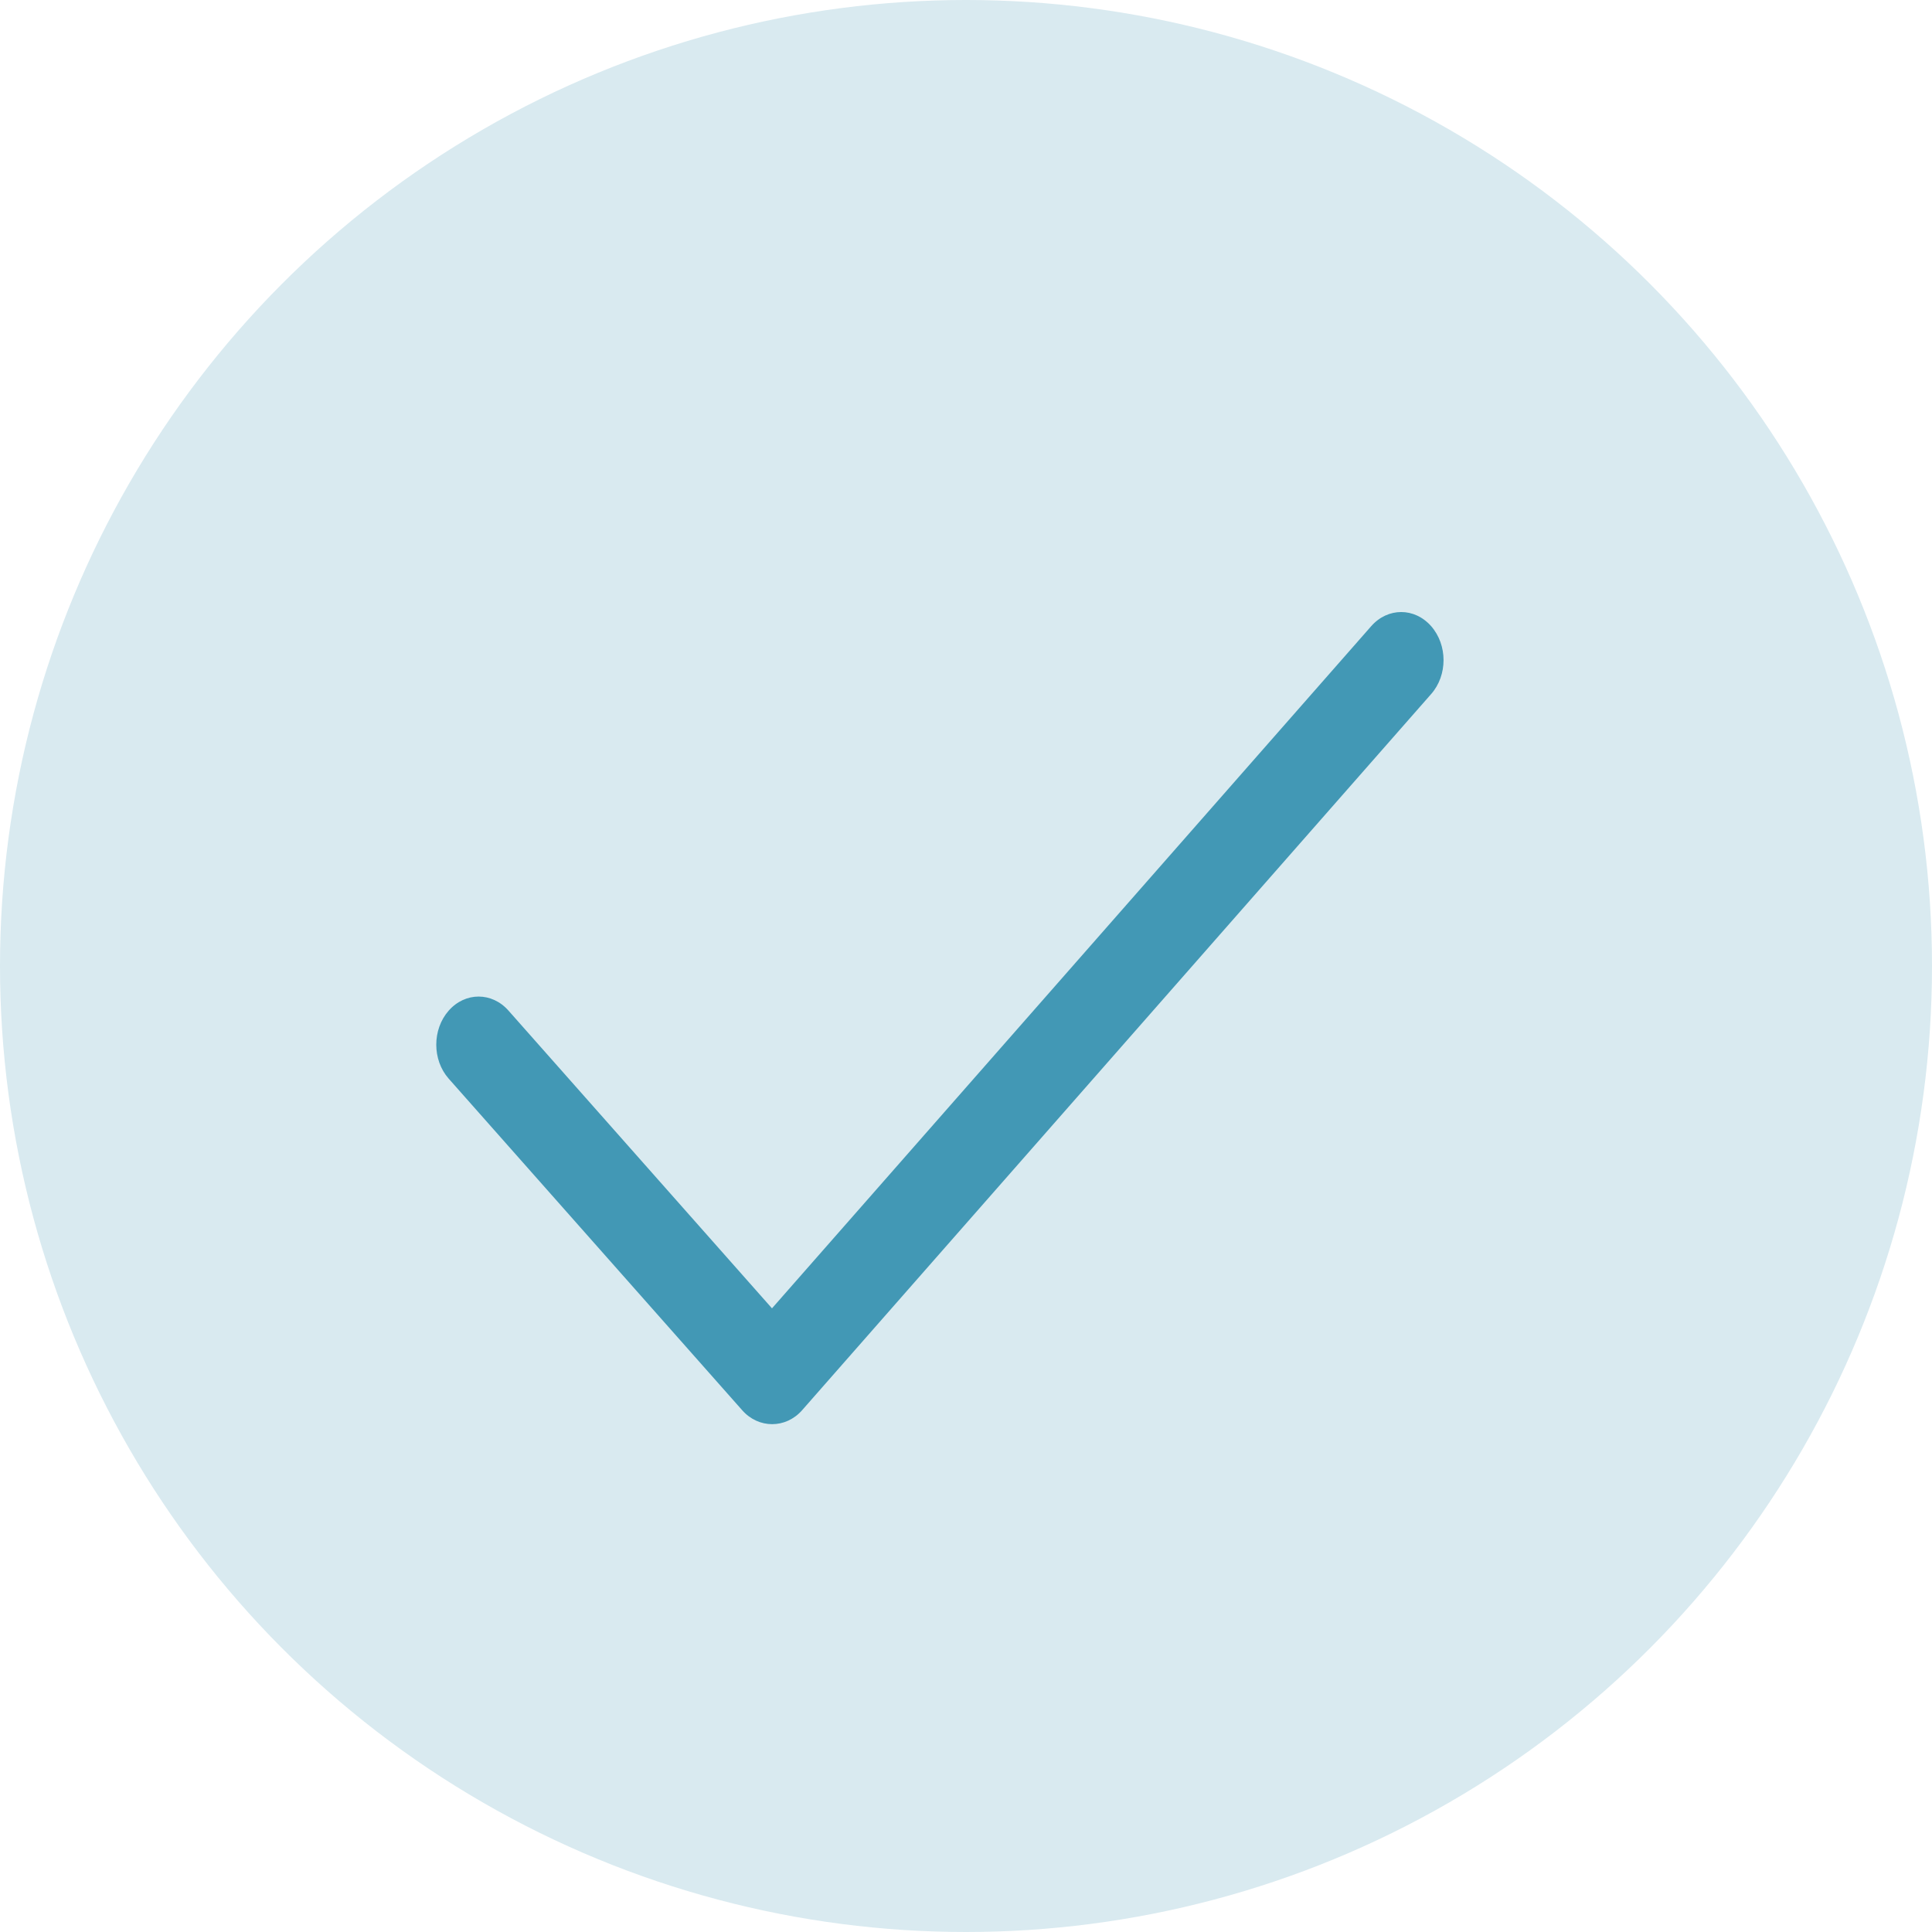 <svg width="31" height="31" viewBox="0 0 31 31" fill="none" xmlns="http://www.w3.org/2000/svg">
<circle cx="15.5" cy="15.5" r="15.5" fill="#D9EAF0"/>
<path fill-rule="evenodd" clip-rule="evenodd" d="M22.963 10.047C22.698 9.745 22.268 9.745 22.002 10.047L12.387 20.993L8.16 16.217C7.895 15.915 7.464 15.915 7.199 16.217C6.934 16.518 6.934 17.007 7.199 17.307L11.909 22.628C12.171 22.926 12.608 22.926 12.87 22.628L22.963 11.137C23.229 10.836 23.229 10.348 22.963 10.047C22.698 9.745 23.229 10.348 22.963 10.047Z" fill="#4298B5"/>
</svg>
